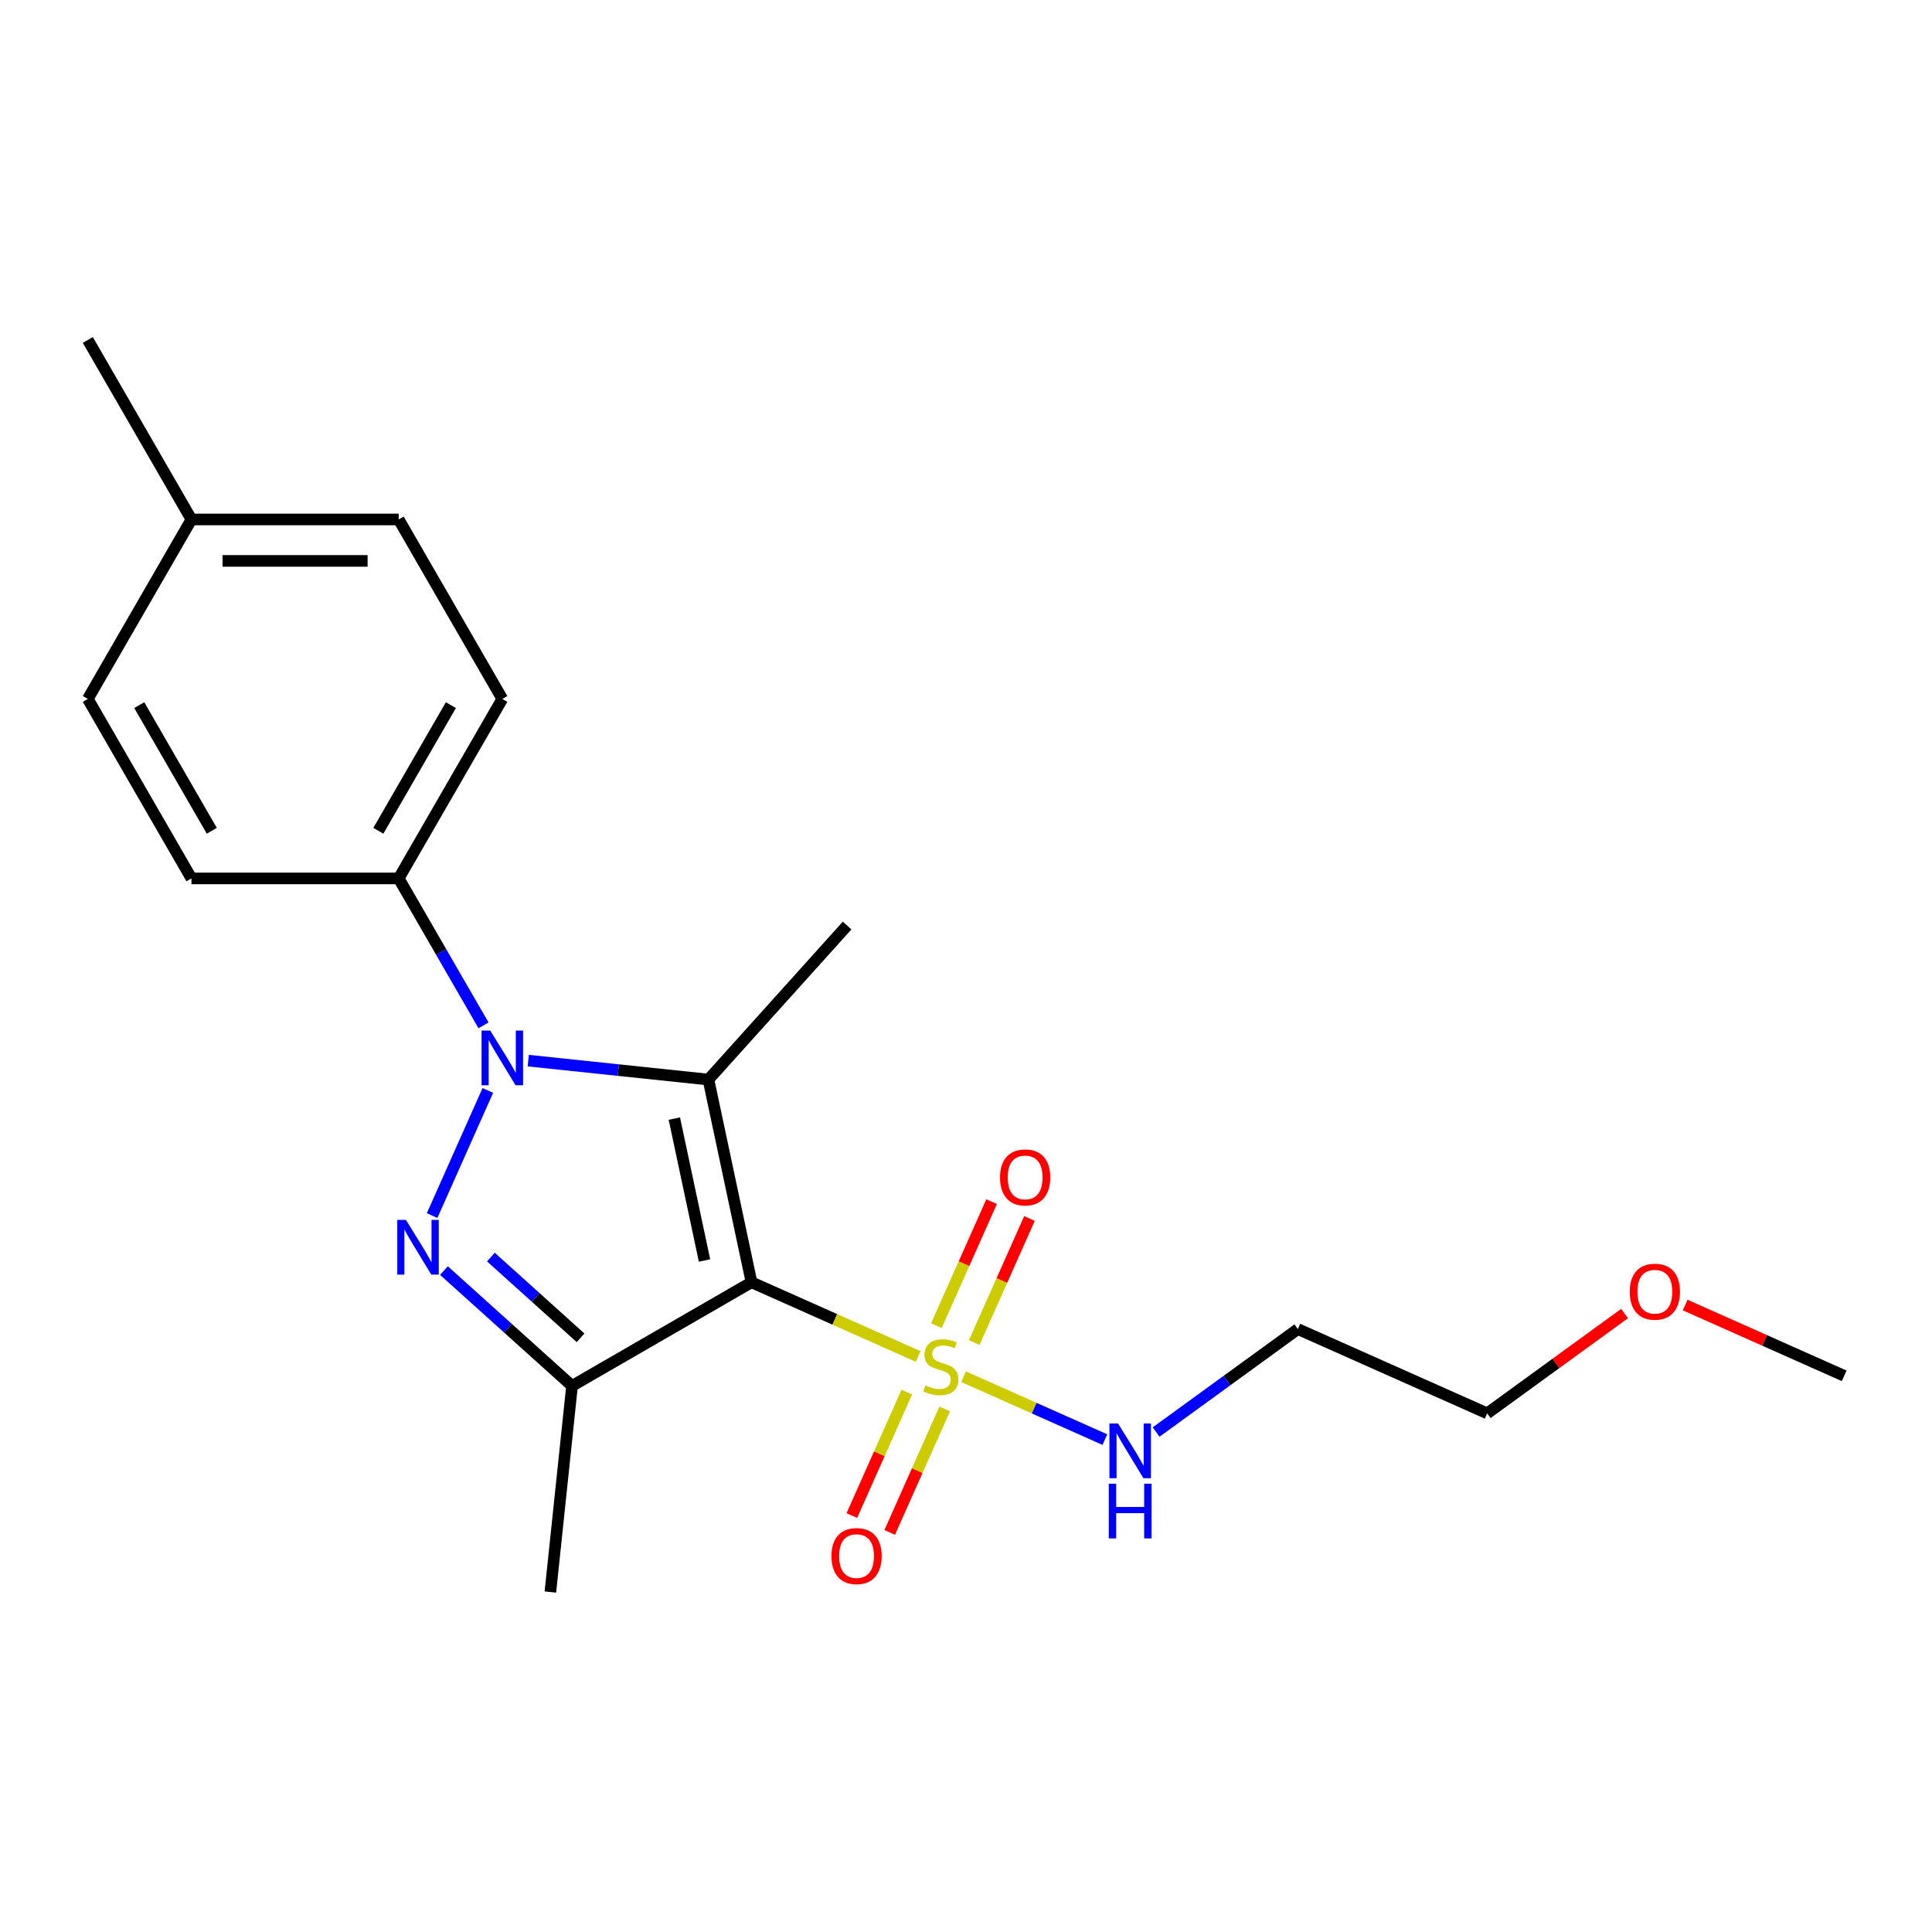 <?xml version='1.0' encoding='iso-8859-1'?>
<svg version='1.1' baseProfile='full'
              xmlns='http://www.w3.org/2000/svg'
                      xmlns:rdkit='http://www.rdkit.org/xml'
                      xmlns:xlink='http://www.w3.org/1999/xlink'
                  xml:space='preserve'
width='1000px' height='1000px' viewBox='0 0 1000 1000'>
<!-- END OF HEADER -->
<rect style='opacity:1.0;fill:#FFFFFF;stroke:none' width='1000' height='1000' x='0' y='0'> </rect>
<path class='bond-0' d='M 388.985,663.71 L 366.682,558.783' style='fill:none;fill-rule:evenodd;stroke:#000000;stroke-width:6px;stroke-linecap:butt;stroke-linejoin:miter;stroke-opacity:1' />
<path class='bond-0' d='M 364.654,652.432 L 349.042,578.983' style='fill:none;fill-rule:evenodd;stroke:#000000;stroke-width:6px;stroke-linecap:butt;stroke-linejoin:miter;stroke-opacity:1' />
<path class='bond-3' d='M 388.985,663.71 L 432.103,682.908' style='fill:none;fill-rule:evenodd;stroke:#000000;stroke-width:6px;stroke-linecap:butt;stroke-linejoin:miter;stroke-opacity:1' />
<path class='bond-3' d='M 432.103,682.908 L 475.221,702.105' style='fill:none;fill-rule:evenodd;stroke:#CCCC00;stroke-width:6px;stroke-linecap:butt;stroke-linejoin:miter;stroke-opacity:1' />
<path class='bond-4' d='M 388.985,663.71 L 296.085,717.346' style='fill:none;fill-rule:evenodd;stroke:#000000;stroke-width:6px;stroke-linecap:butt;stroke-linejoin:miter;stroke-opacity:1' />
<path class='bond-1' d='M 366.682,558.783 L 320.051,553.882' style='fill:none;fill-rule:evenodd;stroke:#000000;stroke-width:6px;stroke-linecap:butt;stroke-linejoin:miter;stroke-opacity:1' />
<path class='bond-1' d='M 320.051,553.882 L 273.42,548.981' style='fill:none;fill-rule:evenodd;stroke:#0000FF;stroke-width:6px;stroke-linecap:butt;stroke-linejoin:miter;stroke-opacity:1' />
<path class='bond-11' d='M 366.682,558.783 L 438.461,479.064' style='fill:none;fill-rule:evenodd;stroke:#000000;stroke-width:6px;stroke-linecap:butt;stroke-linejoin:miter;stroke-opacity:1' />
<path class='bond-5' d='M 250.275,530.728 L 228.318,492.699' style='fill:none;fill-rule:evenodd;stroke:#0000FF;stroke-width:6px;stroke-linecap:butt;stroke-linejoin:miter;stroke-opacity:1' />
<path class='bond-5' d='M 228.318,492.699 L 206.362,454.67' style='fill:none;fill-rule:evenodd;stroke:#000000;stroke-width:6px;stroke-linecap:butt;stroke-linejoin:miter;stroke-opacity:1' />
<path class='bond-21' d='M 252.5,564.412 L 223.66,629.187' style='fill:none;fill-rule:evenodd;stroke:#0000FF;stroke-width:6px;stroke-linecap:butt;stroke-linejoin:miter;stroke-opacity:1' />
<path class='bond-2' d='M 229.789,657.653 L 262.937,687.499' style='fill:none;fill-rule:evenodd;stroke:#0000FF;stroke-width:6px;stroke-linecap:butt;stroke-linejoin:miter;stroke-opacity:1' />
<path class='bond-2' d='M 262.937,687.499 L 296.085,717.346' style='fill:none;fill-rule:evenodd;stroke:#000000;stroke-width:6px;stroke-linecap:butt;stroke-linejoin:miter;stroke-opacity:1' />
<path class='bond-2' d='M 254.089,650.663 L 277.293,671.556' style='fill:none;fill-rule:evenodd;stroke:#0000FF;stroke-width:6px;stroke-linecap:butt;stroke-linejoin:miter;stroke-opacity:1' />
<path class='bond-2' d='M 277.293,671.556 L 300.497,692.449' style='fill:none;fill-rule:evenodd;stroke:#000000;stroke-width:6px;stroke-linecap:butt;stroke-linejoin:miter;stroke-opacity:1' />
<path class='bond-6' d='M 469.364,720.541 L 455.136,752.498' style='fill:none;fill-rule:evenodd;stroke:#CCCC00;stroke-width:6px;stroke-linecap:butt;stroke-linejoin:miter;stroke-opacity:1' />
<path class='bond-6' d='M 455.136,752.498 L 440.908,784.455' style='fill:none;fill-rule:evenodd;stroke:#FF0000;stroke-width:6px;stroke-linecap:butt;stroke-linejoin:miter;stroke-opacity:1' />
<path class='bond-6' d='M 488.964,729.267 L 474.735,761.224' style='fill:none;fill-rule:evenodd;stroke:#CCCC00;stroke-width:6px;stroke-linecap:butt;stroke-linejoin:miter;stroke-opacity:1' />
<path class='bond-6' d='M 474.735,761.224 L 460.507,793.181' style='fill:none;fill-rule:evenodd;stroke:#FF0000;stroke-width:6px;stroke-linecap:butt;stroke-linejoin:miter;stroke-opacity:1' />
<path class='bond-7' d='M 504.263,694.903 L 518.558,662.796' style='fill:none;fill-rule:evenodd;stroke:#CCCC00;stroke-width:6px;stroke-linecap:butt;stroke-linejoin:miter;stroke-opacity:1' />
<path class='bond-7' d='M 518.558,662.796 L 532.853,630.689' style='fill:none;fill-rule:evenodd;stroke:#FF0000;stroke-width:6px;stroke-linecap:butt;stroke-linejoin:miter;stroke-opacity:1' />
<path class='bond-7' d='M 484.664,686.177 L 498.959,654.07' style='fill:none;fill-rule:evenodd;stroke:#CCCC00;stroke-width:6px;stroke-linecap:butt;stroke-linejoin:miter;stroke-opacity:1' />
<path class='bond-7' d='M 498.959,654.07 L 513.254,621.963' style='fill:none;fill-rule:evenodd;stroke:#FF0000;stroke-width:6px;stroke-linecap:butt;stroke-linejoin:miter;stroke-opacity:1' />
<path class='bond-8' d='M 498.745,712.579 L 535.313,728.86' style='fill:none;fill-rule:evenodd;stroke:#CCCC00;stroke-width:6px;stroke-linecap:butt;stroke-linejoin:miter;stroke-opacity:1' />
<path class='bond-8' d='M 535.313,728.86 L 571.881,745.141' style='fill:none;fill-rule:evenodd;stroke:#0000FF;stroke-width:6px;stroke-linecap:butt;stroke-linejoin:miter;stroke-opacity:1' />
<path class='bond-12' d='M 296.085,717.346 L 284.872,824.031' style='fill:none;fill-rule:evenodd;stroke:#000000;stroke-width:6px;stroke-linecap:butt;stroke-linejoin:miter;stroke-opacity:1' />
<path class='bond-9' d='M 206.362,454.67 L 259.998,361.77' style='fill:none;fill-rule:evenodd;stroke:#000000;stroke-width:6px;stroke-linecap:butt;stroke-linejoin:miter;stroke-opacity:1' />
<path class='bond-9' d='M 195.828,430.008 L 233.373,364.978' style='fill:none;fill-rule:evenodd;stroke:#000000;stroke-width:6px;stroke-linecap:butt;stroke-linejoin:miter;stroke-opacity:1' />
<path class='bond-10' d='M 206.362,454.67 L 99.09,454.67' style='fill:none;fill-rule:evenodd;stroke:#000000;stroke-width:6px;stroke-linecap:butt;stroke-linejoin:miter;stroke-opacity:1' />
<path class='bond-13' d='M 598.402,741.222 L 635.084,714.571' style='fill:none;fill-rule:evenodd;stroke:#0000FF;stroke-width:6px;stroke-linecap:butt;stroke-linejoin:miter;stroke-opacity:1' />
<path class='bond-13' d='M 635.084,714.571 L 671.765,687.92' style='fill:none;fill-rule:evenodd;stroke:#000000;stroke-width:6px;stroke-linecap:butt;stroke-linejoin:miter;stroke-opacity:1' />
<path class='bond-15' d='M 259.998,361.77 L 206.362,268.87' style='fill:none;fill-rule:evenodd;stroke:#000000;stroke-width:6px;stroke-linecap:butt;stroke-linejoin:miter;stroke-opacity:1' />
<path class='bond-14' d='M 99.09,454.67 L 45.455,361.77' style='fill:none;fill-rule:evenodd;stroke:#000000;stroke-width:6px;stroke-linecap:butt;stroke-linejoin:miter;stroke-opacity:1' />
<path class='bond-14' d='M 109.625,430.008 L 72.08,364.978' style='fill:none;fill-rule:evenodd;stroke:#000000;stroke-width:6px;stroke-linecap:butt;stroke-linejoin:miter;stroke-opacity:1' />
<path class='bond-18' d='M 671.765,687.92 L 769.763,731.552' style='fill:none;fill-rule:evenodd;stroke:#000000;stroke-width:6px;stroke-linecap:butt;stroke-linejoin:miter;stroke-opacity:1' />
<path class='bond-16' d='M 45.455,361.77 L 99.09,268.87' style='fill:none;fill-rule:evenodd;stroke:#000000;stroke-width:6px;stroke-linecap:butt;stroke-linejoin:miter;stroke-opacity:1' />
<path class='bond-22' d='M 206.362,268.87 L 99.09,268.87' style='fill:none;fill-rule:evenodd;stroke:#000000;stroke-width:6px;stroke-linecap:butt;stroke-linejoin:miter;stroke-opacity:1' />
<path class='bond-22' d='M 190.271,290.324 L 115.181,290.324' style='fill:none;fill-rule:evenodd;stroke:#000000;stroke-width:6px;stroke-linecap:butt;stroke-linejoin:miter;stroke-opacity:1' />
<path class='bond-19' d='M 99.09,268.87 L 45.455,175.969' style='fill:none;fill-rule:evenodd;stroke:#000000;stroke-width:6px;stroke-linecap:butt;stroke-linejoin:miter;stroke-opacity:1' />
<path class='bond-17' d='M 840.866,679.893 L 805.315,705.722' style='fill:none;fill-rule:evenodd;stroke:#FF0000;stroke-width:6px;stroke-linecap:butt;stroke-linejoin:miter;stroke-opacity:1' />
<path class='bond-17' d='M 805.315,705.722 L 769.763,731.552' style='fill:none;fill-rule:evenodd;stroke:#000000;stroke-width:6px;stroke-linecap:butt;stroke-linejoin:miter;stroke-opacity:1' />
<path class='bond-20' d='M 872.23,675.481 L 913.388,693.806' style='fill:none;fill-rule:evenodd;stroke:#FF0000;stroke-width:6px;stroke-linecap:butt;stroke-linejoin:miter;stroke-opacity:1' />
<path class='bond-20' d='M 913.388,693.806 L 954.545,712.13' style='fill:none;fill-rule:evenodd;stroke:#000000;stroke-width:6px;stroke-linecap:butt;stroke-linejoin:miter;stroke-opacity:1' />
<path  class='atom-2' d='M 253.738 533.41
L 263.018 548.41
Q 263.938 549.89, 265.418 552.57
Q 266.898 555.25, 266.978 555.41
L 266.978 533.41
L 270.738 533.41
L 270.738 561.73
L 266.858 561.73
L 256.898 545.33
Q 255.738 543.41, 254.498 541.21
Q 253.298 539.01, 252.938 538.33
L 252.938 561.73
L 249.258 561.73
L 249.258 533.41
L 253.738 533.41
' fill='#0000FF'/>
<path  class='atom-3' d='M 210.107 631.408
L 219.387 646.408
Q 220.307 647.888, 221.787 650.568
Q 223.267 653.248, 223.347 653.408
L 223.347 631.408
L 227.107 631.408
L 227.107 659.728
L 223.227 659.728
L 213.267 643.328
Q 212.107 641.408, 210.867 639.208
Q 209.667 637.008, 209.307 636.328
L 209.307 659.728
L 205.627 659.728
L 205.627 631.408
L 210.107 631.408
' fill='#0000FF'/>
<path  class='atom-4' d='M 478.983 717.062
Q 479.303 717.182, 480.623 717.742
Q 481.943 718.302, 483.383 718.662
Q 484.863 718.982, 486.303 718.982
Q 488.983 718.982, 490.543 717.702
Q 492.103 716.382, 492.103 714.102
Q 492.103 712.542, 491.303 711.582
Q 490.543 710.622, 489.343 710.102
Q 488.143 709.582, 486.143 708.982
Q 483.623 708.222, 482.103 707.502
Q 480.623 706.782, 479.543 705.262
Q 478.503 703.742, 478.503 701.182
Q 478.503 697.622, 480.903 695.422
Q 483.343 693.222, 488.143 693.222
Q 491.423 693.222, 495.143 694.782
L 494.223 697.862
Q 490.823 696.462, 488.263 696.462
Q 485.503 696.462, 483.983 697.622
Q 482.463 698.742, 482.503 700.702
Q 482.503 702.222, 483.263 703.142
Q 484.063 704.062, 485.183 704.582
Q 486.343 705.102, 488.263 705.702
Q 490.823 706.502, 492.343 707.302
Q 493.863 708.102, 494.943 709.742
Q 496.063 711.342, 496.063 714.102
Q 496.063 718.022, 493.423 720.142
Q 490.823 722.222, 486.463 722.222
Q 483.943 722.222, 482.023 721.662
Q 480.143 721.142, 477.903 720.222
L 478.983 717.062
' fill='#CCCC00'/>
<path  class='atom-7' d='M 430.352 805.42
Q 430.352 798.62, 433.712 794.82
Q 437.072 791.02, 443.352 791.02
Q 449.632 791.02, 452.992 794.82
Q 456.352 798.62, 456.352 805.42
Q 456.352 812.3, 452.952 816.22
Q 449.552 820.1, 443.352 820.1
Q 437.112 820.1, 433.712 816.22
Q 430.352 812.34, 430.352 805.42
M 443.352 816.9
Q 447.672 816.9, 449.992 814.02
Q 452.352 811.1, 452.352 805.42
Q 452.352 799.86, 449.992 797.06
Q 447.672 794.22, 443.352 794.22
Q 439.032 794.22, 436.672 797.02
Q 434.352 799.82, 434.352 805.42
Q 434.352 811.14, 436.672 814.02
Q 439.032 816.9, 443.352 816.9
' fill='#FF0000'/>
<path  class='atom-8' d='M 517.614 609.424
Q 517.614 602.624, 520.974 598.824
Q 524.334 595.024, 530.614 595.024
Q 536.894 595.024, 540.254 598.824
Q 543.614 602.624, 543.614 609.424
Q 543.614 616.304, 540.214 620.224
Q 536.814 624.104, 530.614 624.104
Q 524.374 624.104, 520.974 620.224
Q 517.614 616.344, 517.614 609.424
M 530.614 620.904
Q 534.934 620.904, 537.254 618.024
Q 539.614 615.104, 539.614 609.424
Q 539.614 603.864, 537.254 601.064
Q 534.934 598.224, 530.614 598.224
Q 526.294 598.224, 523.934 601.024
Q 521.614 603.824, 521.614 609.424
Q 521.614 615.144, 523.934 618.024
Q 526.294 620.904, 530.614 620.904
' fill='#FF0000'/>
<path  class='atom-9' d='M 578.721 736.813
L 588.001 751.813
Q 588.921 753.293, 590.401 755.973
Q 591.881 758.653, 591.961 758.813
L 591.961 736.813
L 595.721 736.813
L 595.721 765.133
L 591.841 765.133
L 581.881 748.733
Q 580.721 746.813, 579.481 744.613
Q 578.281 742.413, 577.921 741.733
L 577.921 765.133
L 574.241 765.133
L 574.241 736.813
L 578.721 736.813
' fill='#0000FF'/>
<path  class='atom-9' d='M 573.901 767.965
L 577.741 767.965
L 577.741 780.005
L 592.221 780.005
L 592.221 767.965
L 596.061 767.965
L 596.061 796.285
L 592.221 796.285
L 592.221 783.205
L 577.741 783.205
L 577.741 796.285
L 573.901 796.285
L 573.901 767.965
' fill='#0000FF'/>
<path  class='atom-18' d='M 843.548 668.579
Q 843.548 661.779, 846.908 657.979
Q 850.268 654.179, 856.548 654.179
Q 862.828 654.179, 866.188 657.979
Q 869.548 661.779, 869.548 668.579
Q 869.548 675.459, 866.148 679.379
Q 862.748 683.259, 856.548 683.259
Q 850.308 683.259, 846.908 679.379
Q 843.548 675.499, 843.548 668.579
M 856.548 680.059
Q 860.868 680.059, 863.188 677.179
Q 865.548 674.259, 865.548 668.579
Q 865.548 663.019, 863.188 660.219
Q 860.868 657.379, 856.548 657.379
Q 852.228 657.379, 849.868 660.179
Q 847.548 662.979, 847.548 668.579
Q 847.548 674.299, 849.868 677.179
Q 852.228 680.059, 856.548 680.059
' fill='#FF0000'/>
</svg>
